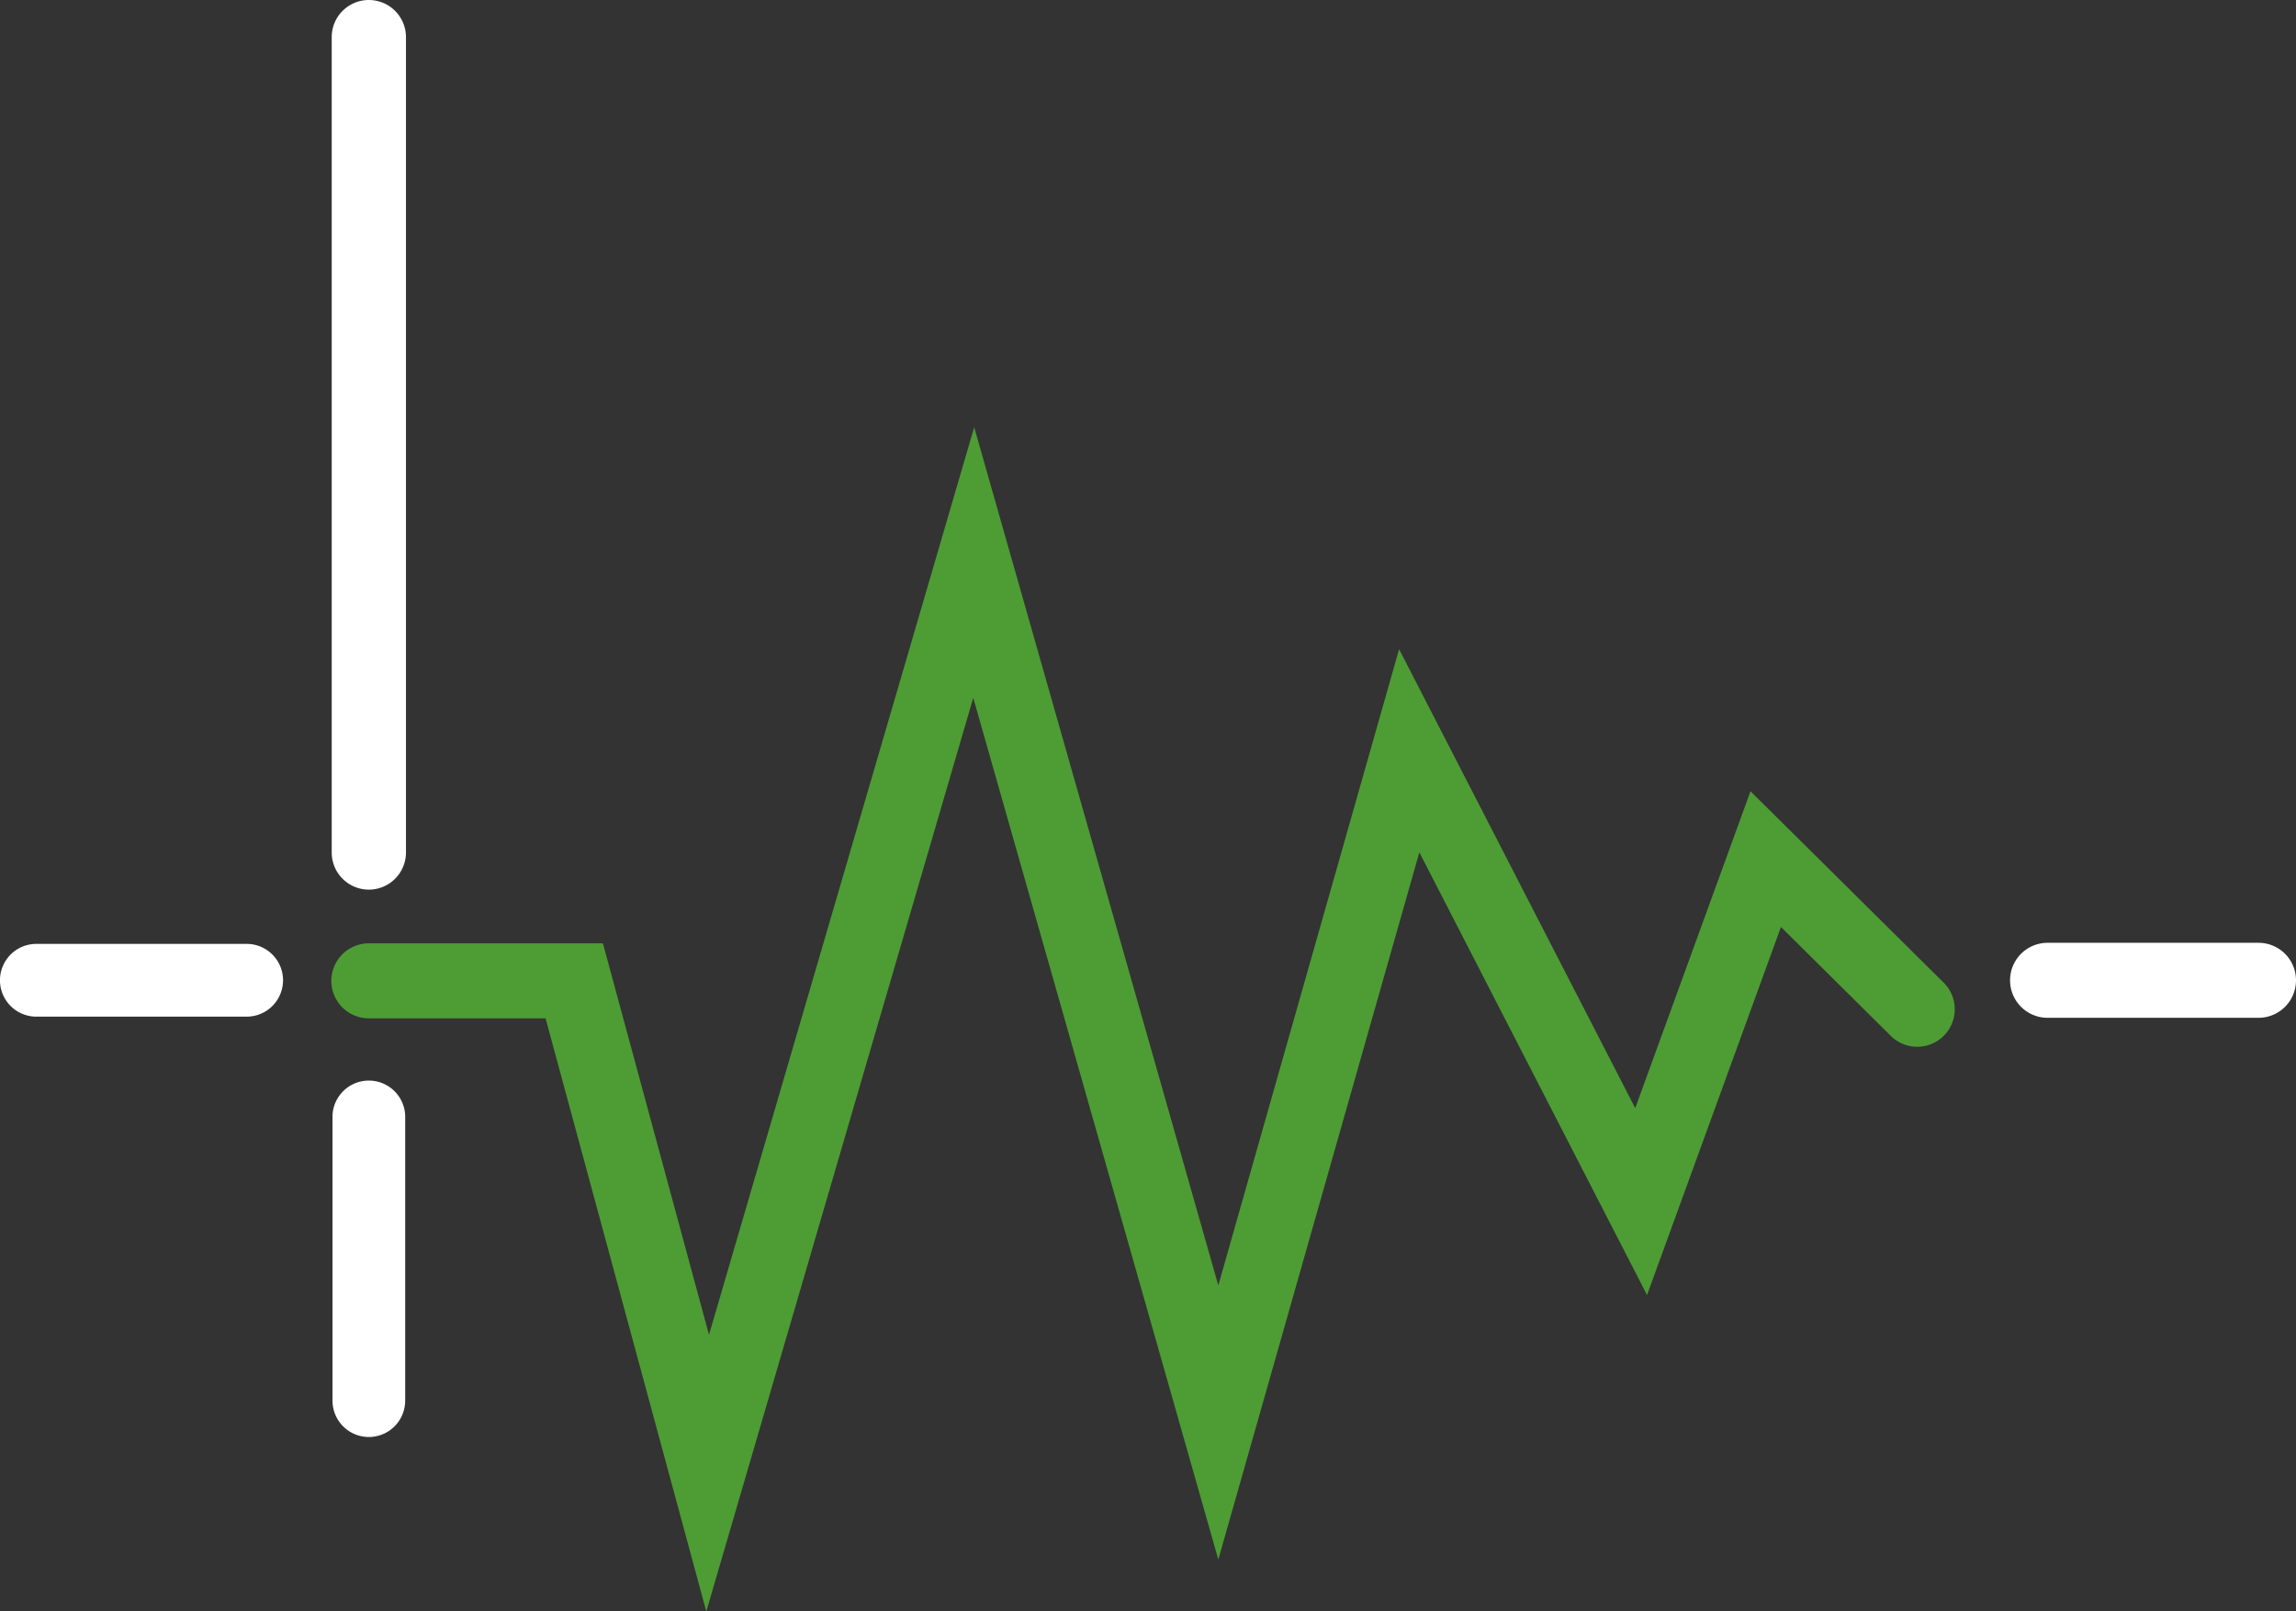 <svg xmlns="http://www.w3.org/2000/svg" width="61.228" height="42.969" viewBox="22.72 23.815 61.228 42.969"><rect x="22.72" y="23.815" width="61.228" height="42.969" fill="#333333" stroke="none"/><path fill="#FFF" d="M32.556 47.537a.99.99 0 0 1-.99-.99V24.805a.99.99 0 1 1 1.98 0v21.741a.99.99 0 0 1-.99.991zM29.298 50.924h-5.609a.97.97 0 0 1 0-1.94h5.609a.97.97 0 0 1 0 1.94z"/><path fill="#4D9D34" d="M41.555 66.784l-4.286-15.815h-4.713a1 1 0 1 1 0-2h6.242l2.829 10.438 7.072-24.2 6.51 22.883 4.821-16.964 6.297 12.238 3.074-8.45 5.178 5.13a1.001 1.001 0 0 1-1.408 1.421l-2.958-2.932-3.571 9.814-6.072-11.804L55.209 65.4l-6.535-22.978-7.119 24.362z"/><path fill="#FFF" d="M82.948 50.955h-5.625a1 1 0 1 1 0-2h5.625a1 1 0 1 1 0 2zM32.556 62.133a.97.97 0 0 1-.969-.969v-7.609a.97.97 0 0 1 1.938 0v7.609a.97.97 0 0 1-.969.969z"/></svg>